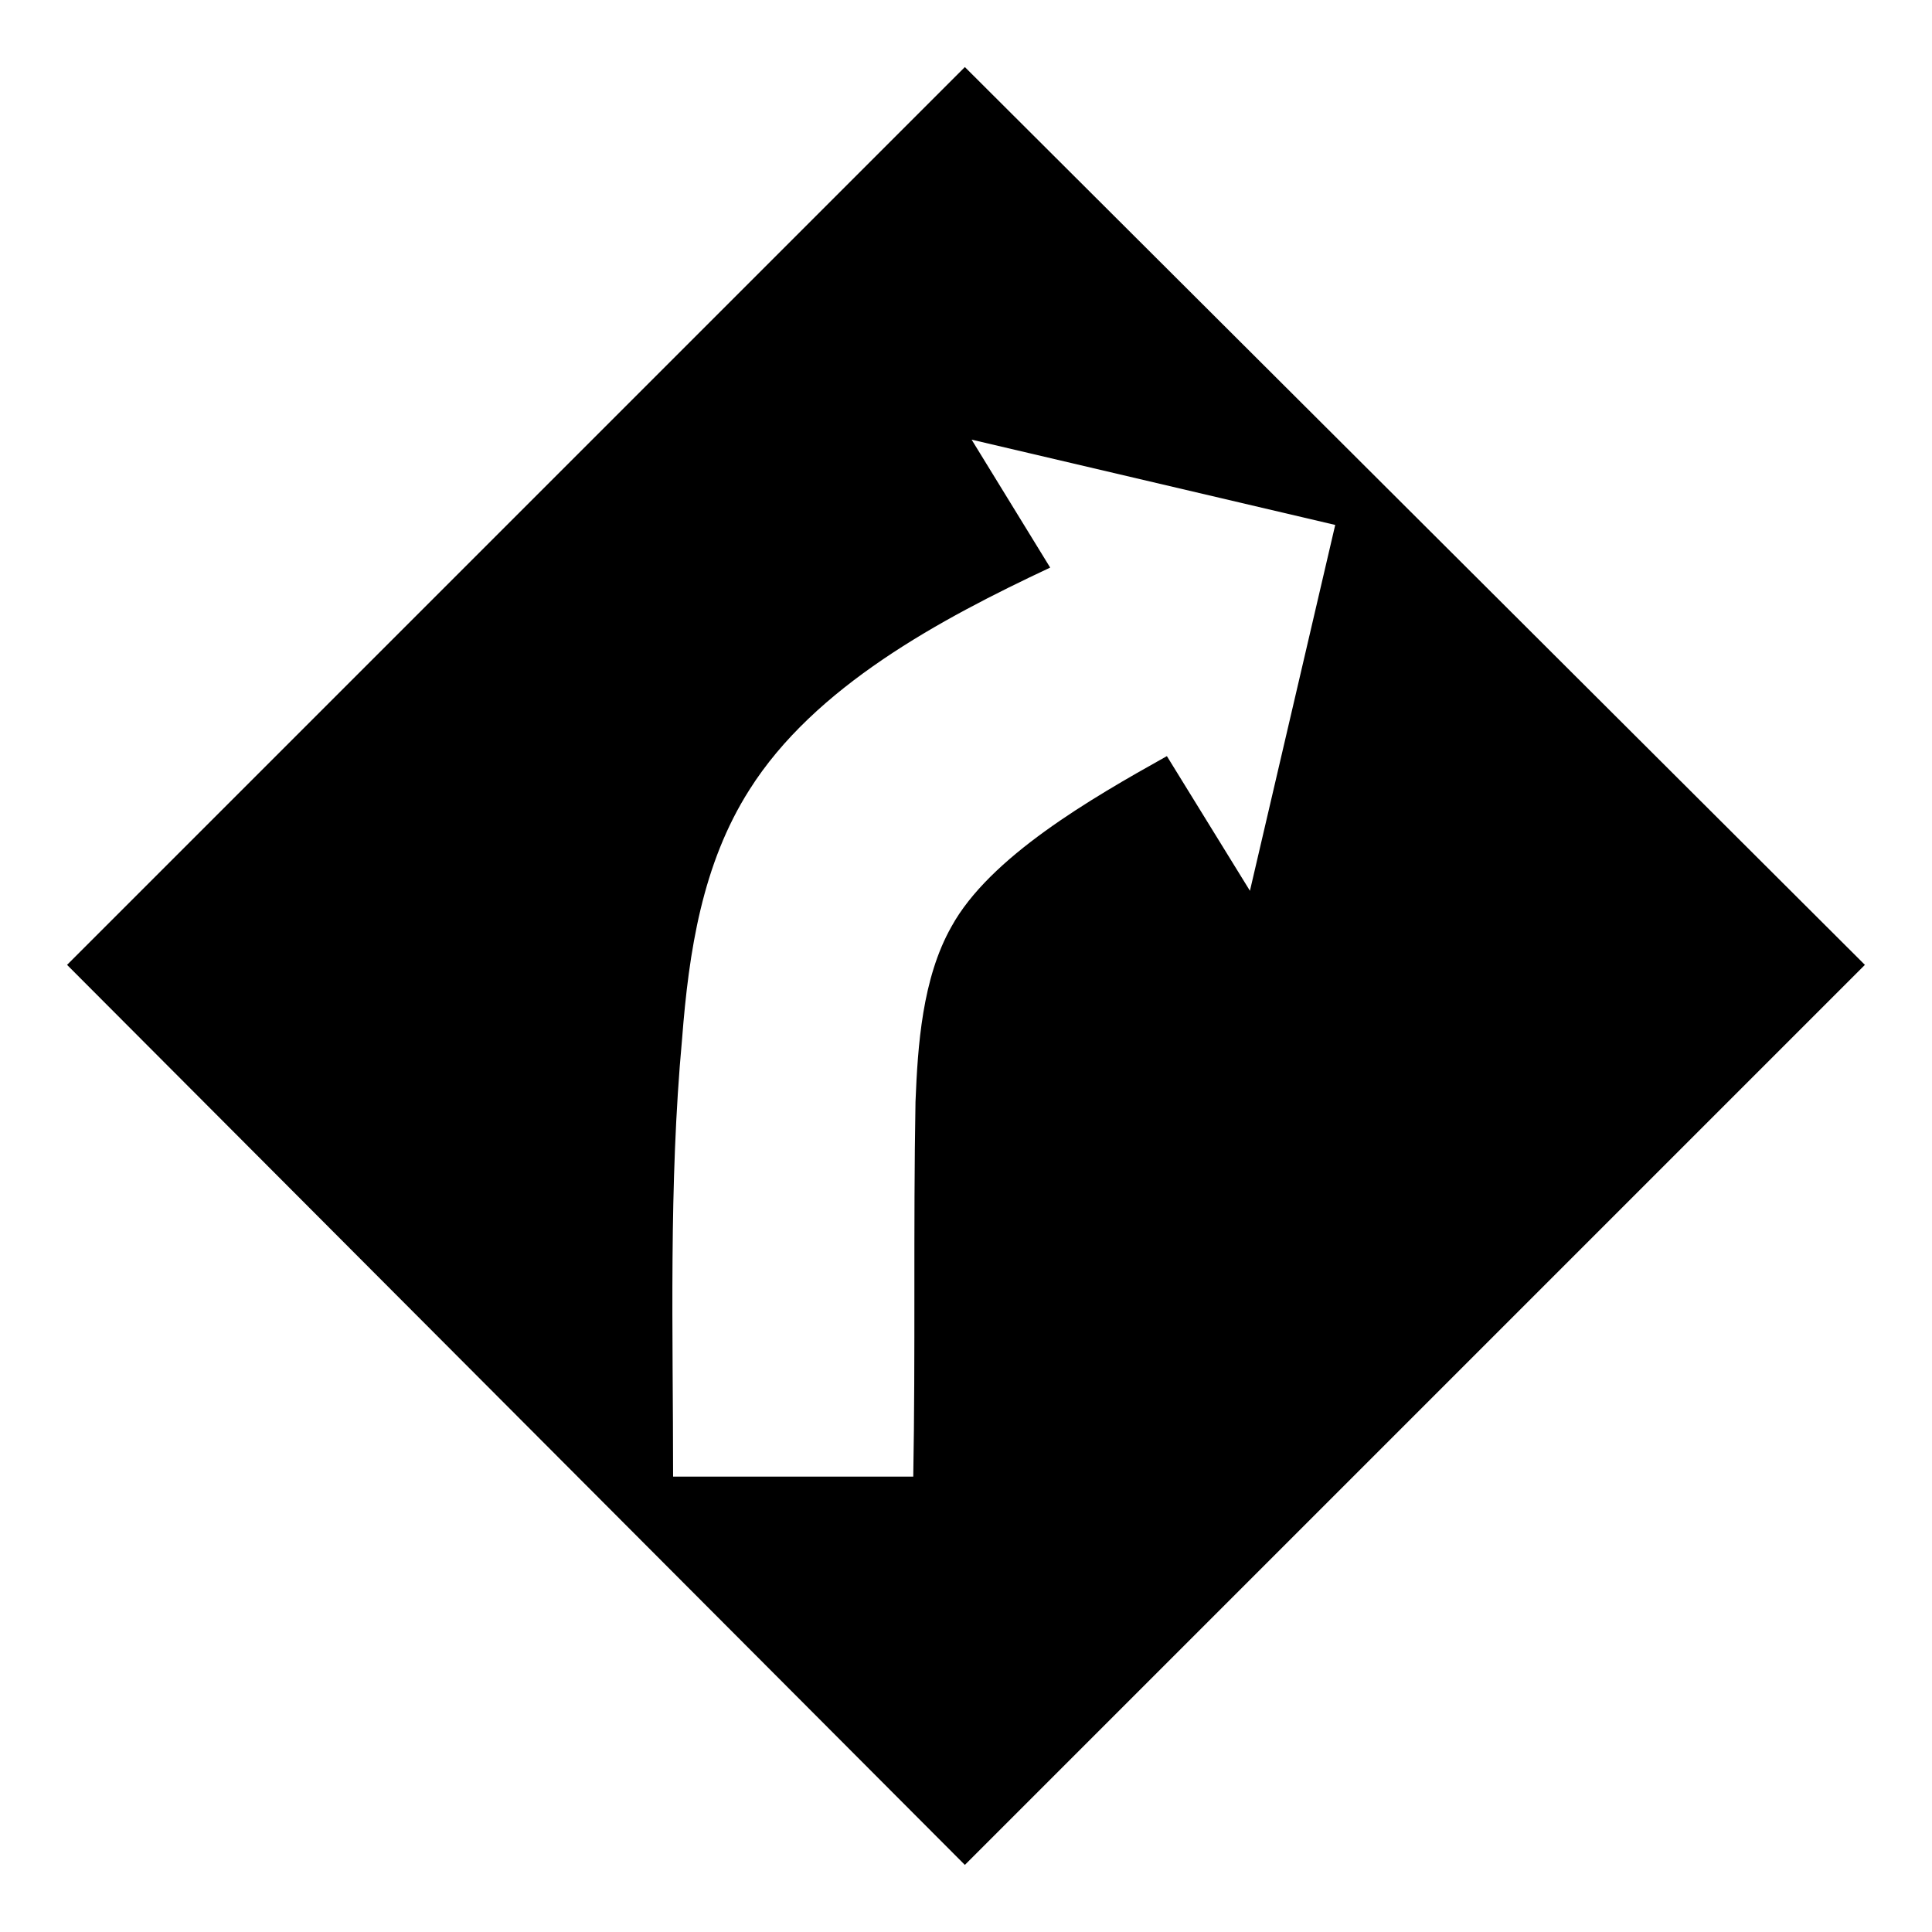 <?xml version="1.0" encoding="UTF-8"?>
<!-- Uploaded to: ICON Repo, www.svgrepo.com, Generator: ICON Repo Mixer Tools -->
<svg fill="#000000" width="800px" height="800px" version="1.1" viewBox="144 144 512 512" xmlns="http://www.w3.org/2000/svg">
 <path d="m399.7 161.77 238.52 237.93-238.52 238.52-237.93-238.52zm53.535 182.61c-20.223 11.301-46.992 26.766-57.102 45.207-7.734 13.68-8.922 31.523-9.516 46.395-0.594 33.309 0 66.621-0.594 99.336h-63.645c0-38.066-1.191-77.324 2.379-115.99 1.785-23.199 5.352-46.395 17.844-66.023 17.25-27.363 50.559-45.207 79.707-58.887l-20.82-33.906 96.359 22.602-22.602 96.957-22.008-35.688z" fill-rule="evenodd"/>
</svg>